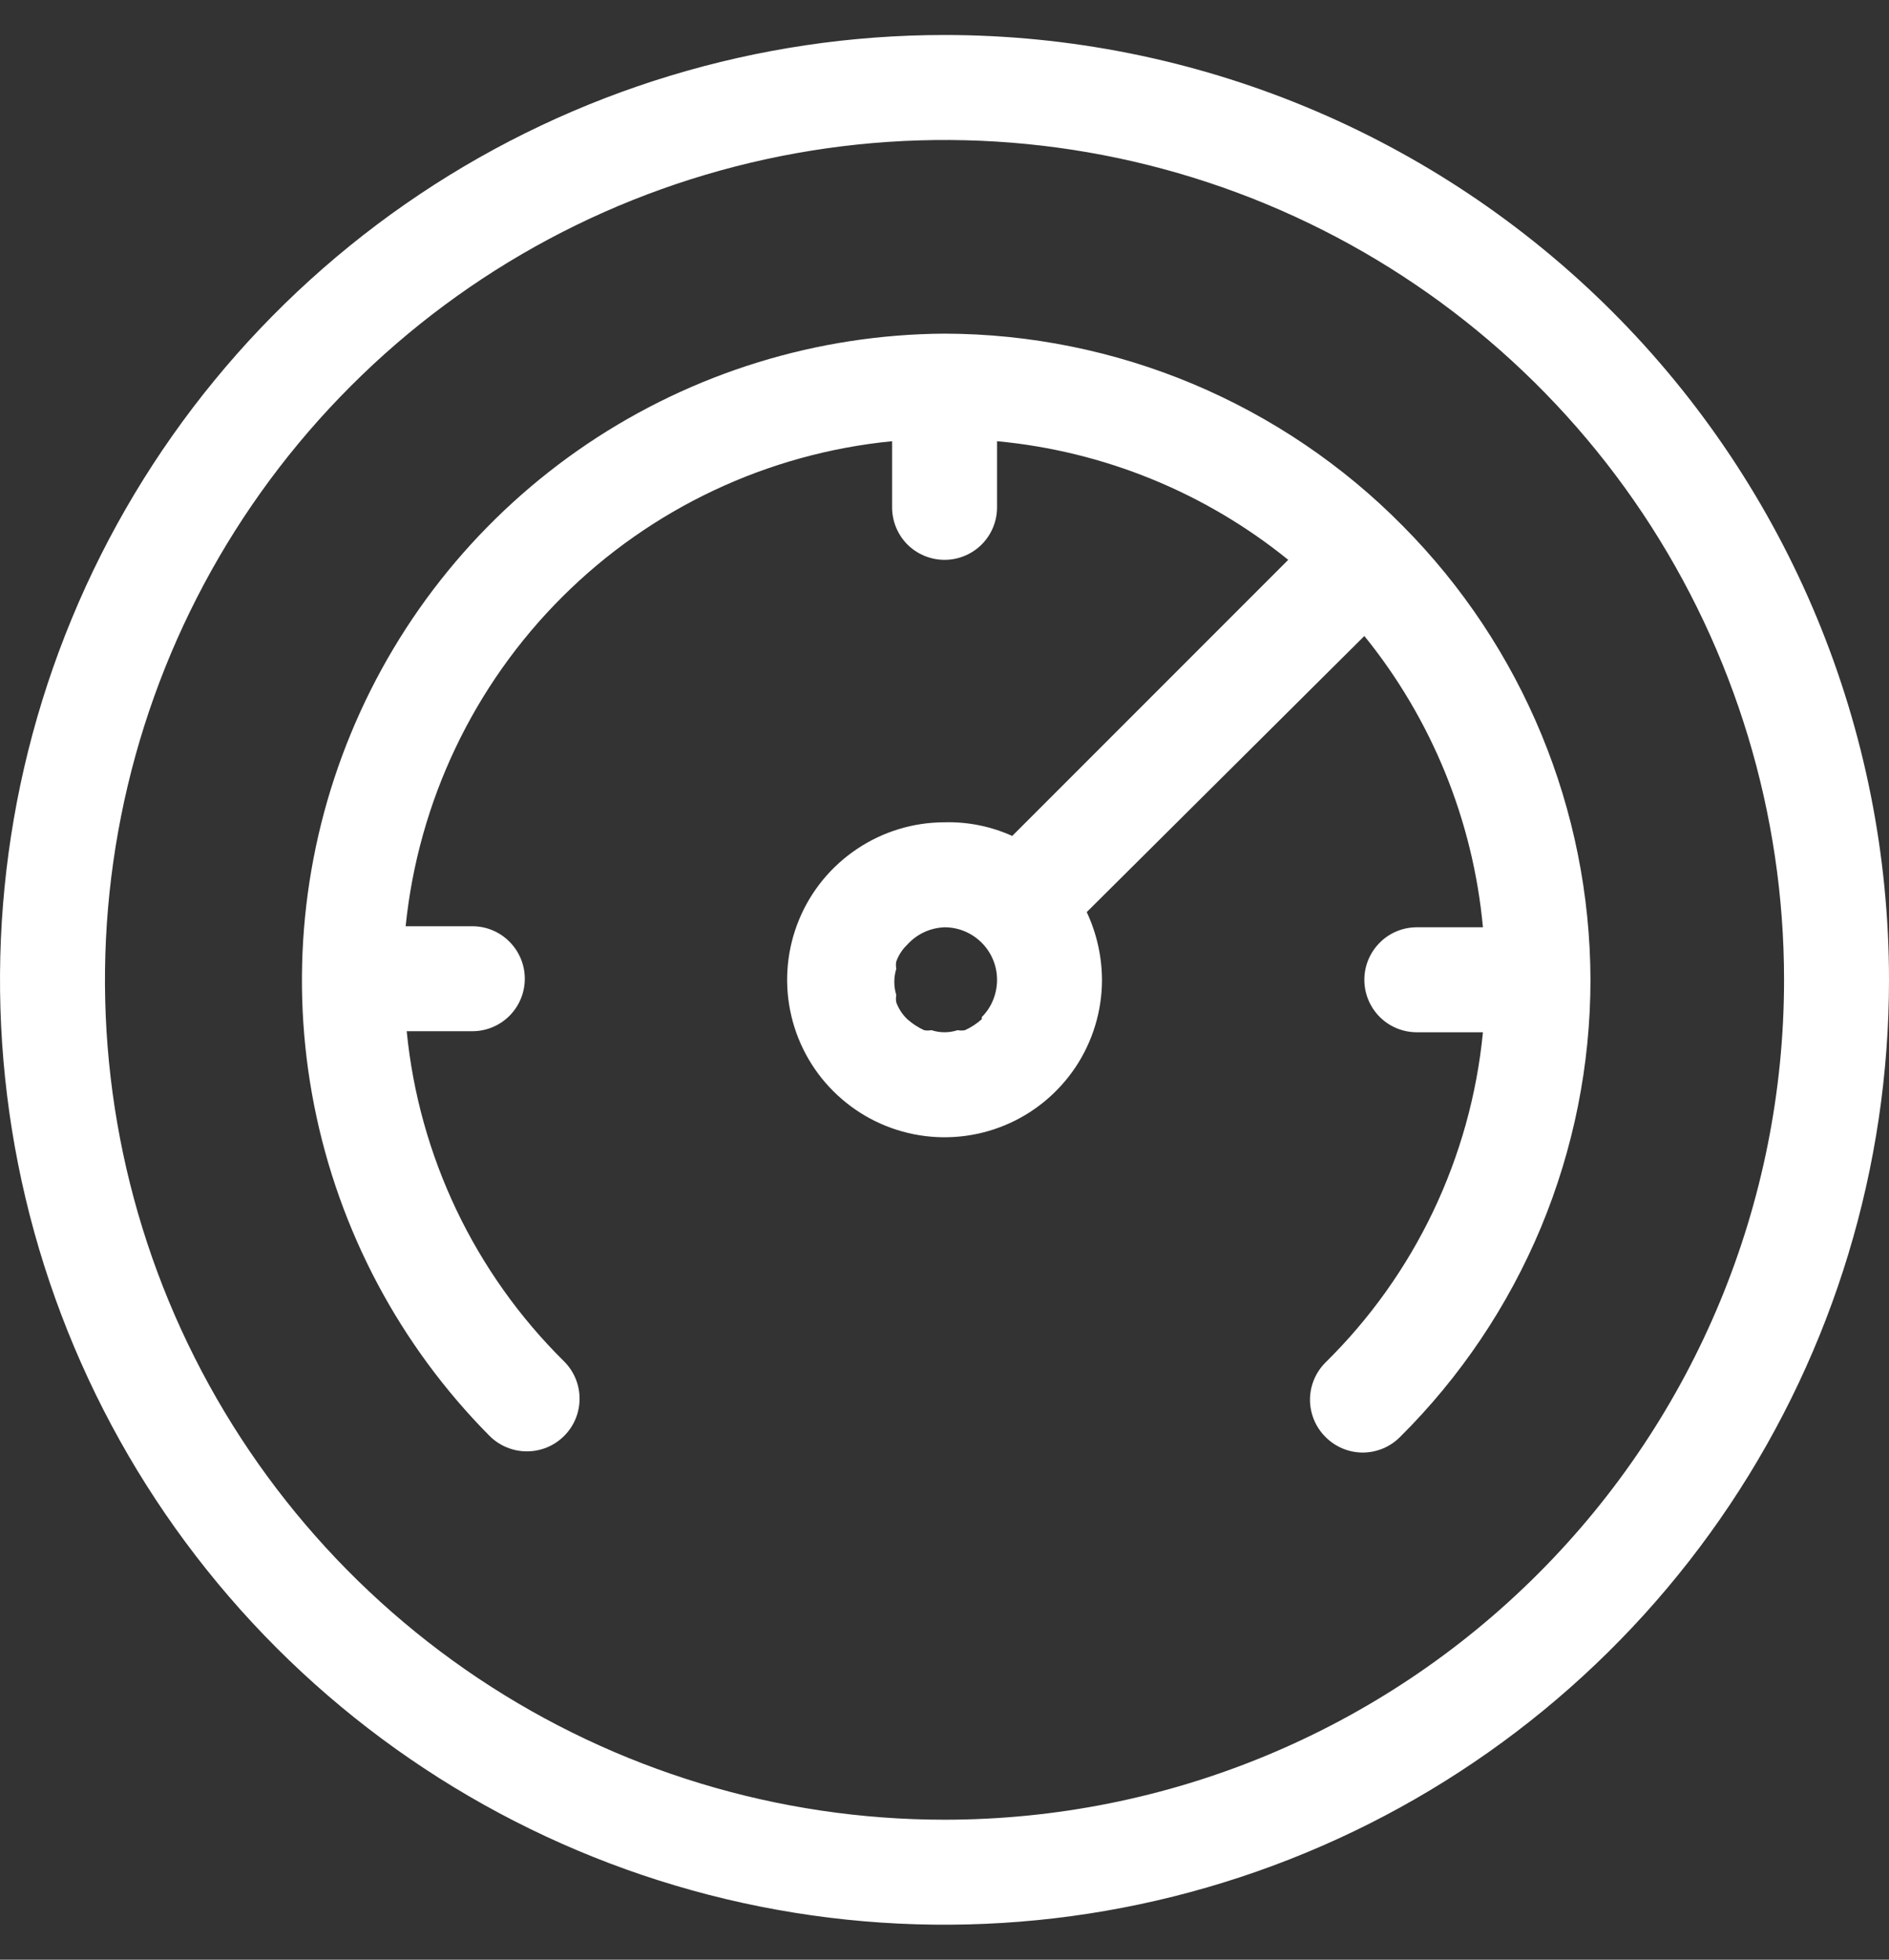 <svg width="27" height="28" viewBox="0 0 27 28" fill="none" xmlns="http://www.w3.org/2000/svg">
<rect x="0" y="0" width="27" height="28" fill="#333333" stroke="none"/>
<g clip-path="url(#clip0_618_9502)">
<path d="M13.5 0.5C10.83 0.5 8.22 1.292 6 2.775C3.78 4.259 2.049 6.367 1.028 8.834C0.006 11.301 -0.261 14.015 0.259 16.634C0.78 19.253 2.066 21.658 3.954 23.546C5.842 25.434 8.248 26.72 10.866 27.241C13.485 27.762 16.199 27.494 18.666 26.472C21.133 25.451 23.241 23.72 24.725 21.5C26.208 19.28 27 16.67 27 14C27 10.42 25.578 6.986 23.046 4.454C20.514 1.922 17.08 0.5 13.5 0.5ZM13.5 26C11.127 26 8.807 25.296 6.833 23.978C4.86 22.659 3.322 20.785 2.413 18.592C1.505 16.399 1.268 13.987 1.731 11.659C2.194 9.331 3.336 7.193 5.015 5.515C6.693 3.836 8.831 2.694 11.159 2.231C13.487 1.768 15.899 2.005 18.092 2.913C20.285 3.822 22.159 5.36 23.478 7.333C24.796 9.307 25.5 11.627 25.5 14C25.5 17.183 24.236 20.235 21.985 22.485C19.735 24.736 16.683 26 13.5 26Z" fill="white"/>
<path d="M22.733 13.999C22.727 11.568 21.762 9.237 20.048 7.512C19.192 6.645 18.172 5.957 17.049 5.485C15.925 5.014 14.719 4.77 13.501 4.767C11.681 4.778 9.905 5.326 8.395 6.342C6.885 7.359 5.709 8.798 5.015 10.481C4.32 12.163 4.138 14.013 4.491 15.798C4.844 17.584 5.716 19.225 6.998 20.517C7.14 20.658 7.331 20.737 7.531 20.737C7.731 20.737 7.922 20.658 8.063 20.517C8.205 20.376 8.284 20.184 8.284 19.984C8.284 19.785 8.205 19.593 8.063 19.452C6.785 18.19 5.989 16.521 5.813 14.734H6.751C6.95 14.734 7.141 14.655 7.281 14.515C7.422 14.374 7.501 14.183 7.501 13.984C7.501 13.785 7.422 13.595 7.281 13.454C7.141 13.313 6.95 13.234 6.751 13.234H5.798C5.979 11.454 6.77 9.791 8.037 8.528C9.304 7.264 10.97 6.479 12.751 6.304V7.249C12.751 7.448 12.83 7.639 12.97 7.78C13.111 7.92 13.302 7.999 13.501 7.999C13.7 7.999 13.89 7.92 14.031 7.78C14.172 7.639 14.251 7.448 14.251 7.249V6.304C15.775 6.446 17.224 7.036 18.413 7.999L14.468 11.944C14.165 11.807 13.834 11.74 13.501 11.749C13.056 11.749 12.621 11.881 12.251 12.129C11.881 12.376 11.592 12.727 11.422 13.138C11.252 13.549 11.207 14.002 11.294 14.438C11.381 14.875 11.595 15.276 11.91 15.59C12.225 15.905 12.625 16.119 13.062 16.206C13.498 16.293 13.951 16.248 14.362 16.078C14.773 15.908 15.124 15.619 15.372 15.249C15.619 14.879 15.751 14.444 15.751 13.999C15.749 13.665 15.675 13.335 15.533 13.032L19.501 9.087C20.465 10.276 21.055 11.725 21.196 13.249H20.251C20.052 13.249 19.861 13.328 19.721 13.469C19.58 13.61 19.501 13.8 19.501 13.999C19.501 14.198 19.58 14.389 19.721 14.53C19.861 14.67 20.052 14.749 20.251 14.749H21.196C21.022 16.537 20.226 18.207 18.946 19.467C18.876 19.537 18.82 19.619 18.782 19.711C18.744 19.802 18.724 19.9 18.724 19.999C18.724 20.098 18.744 20.196 18.782 20.288C18.82 20.379 18.876 20.462 18.946 20.532C19.016 20.602 19.099 20.658 19.19 20.696C19.281 20.734 19.379 20.754 19.478 20.754C19.577 20.754 19.675 20.734 19.767 20.696C19.858 20.658 19.941 20.602 20.011 20.532C20.873 19.676 21.557 18.659 22.025 17.538C22.492 16.416 22.733 15.214 22.733 13.999ZM14.033 14.562C13.962 14.626 13.881 14.679 13.793 14.719C13.759 14.726 13.723 14.726 13.688 14.719C13.567 14.759 13.435 14.759 13.313 14.719C13.279 14.726 13.243 14.726 13.208 14.719C13.121 14.679 13.04 14.626 12.968 14.562C12.898 14.495 12.844 14.413 12.811 14.322C12.804 14.287 12.804 14.252 12.811 14.217C12.773 14.095 12.773 13.964 12.811 13.842C12.804 13.807 12.804 13.771 12.811 13.737C12.844 13.646 12.898 13.564 12.968 13.497C13.036 13.422 13.118 13.361 13.209 13.319C13.301 13.276 13.4 13.253 13.501 13.249C13.7 13.249 13.89 13.328 14.031 13.469C14.172 13.61 14.251 13.8 14.251 13.999C14.251 14.098 14.232 14.196 14.195 14.287C14.158 14.379 14.103 14.462 14.033 14.532V14.562Z" fill="white"/>
</g>
<defs>
<clipPath id="clip0_618_9502">
<rect width="27" height="27" fill="white" transform="translate(0 0.5)"/>
</clipPath>
</defs>
</svg>
